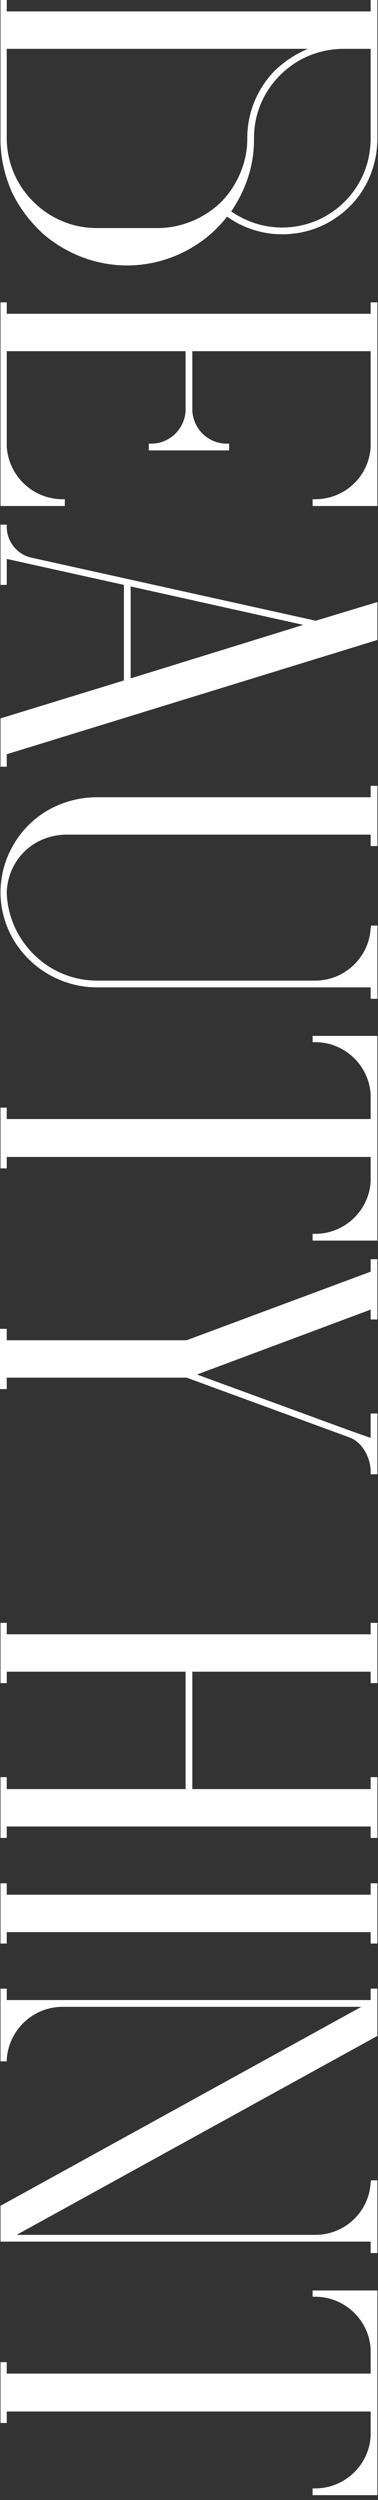 <svg width="35" height="231" viewBox="0 0 35 231" fill="none" xmlns="http://www.w3.org/2000/svg">
<rect x="0" y="0" width="35" height="231" fill="#333333" stroke="none"/>
<path d="M28.944 230.553V229.929H29.184C31.92 229.929 34.176 227.769 34.32 225.081V222.825H0.624V223.881H0.048V218.265H0.624V219.321H34.32V217.065C34.176 214.377 31.92 212.217 29.184 212.217H28.944V211.641H34.944V230.553H28.944Z" fill="white"/>
<path d="M34.32 183.75H34.944V188.118L1.536 206.502H29.184C31.92 206.502 34.176 204.39 34.32 201.654L34.368 201.462H34.944V208.182H34.32V207.126H0.048V203.814L33.456 185.43H5.808C3.072 185.43 0.816 187.542 0.624 190.278V190.47H0.048V183.75H0.624V184.806H34.32V183.75Z" fill="white"/>
<path d="M0.624 174.017V175.073H34.32V174.017H34.944V179.585H34.32V178.529H0.624V179.585H0.048V174.017H0.624Z" fill="white"/>
<path d="M0.624 149.953V151.009H34.32V149.953H34.944V155.521H34.32V154.465H17.808V165.313H34.32V164.209H34.944V169.825H34.32V168.769H0.624V169.825H0.048V164.209H0.624V165.313H17.184V154.465H0.624V155.521H0.048V149.953H0.624Z" fill="white"/>
<path d="M34.944 116.351V121.919H34.32V121.007L18.24 127.007L32.544 132.239L34.32 132.863V130.607H34.944V136.223H34.32V135.983C34.32 134.591 33.456 133.199 32.352 132.815L17.28 127.295H0.624V128.351H-3.43323e-05V122.783H0.624V123.839H17.28L34.32 117.503V116.351H34.944Z" fill="white"/>
<path d="M28.944 114.631V114.007H29.184C31.92 114.007 34.176 111.847 34.32 109.159V106.903H0.624V107.959H0.048V102.343H0.624V103.399H34.32V101.143C34.176 98.455 31.92 96.295 29.184 96.295H28.944V95.719H34.944V114.631H28.944Z" fill="white"/>
<path d="M34.32 78.177V77.121H6C4.512 77.169 3.024 77.793 2.016 78.945C1.152 79.905 0.672 81.153 0.624 82.449C0.672 84.417 1.44 86.337 2.784 87.825C4.368 89.601 6.624 90.609 8.976 90.609H29.184C31.92 90.609 34.176 88.449 34.32 85.761L34.368 85.521H34.944V92.289H34.32V91.233H8.976C6.432 91.233 3.984 90.129 2.304 88.257C0.864 86.673 0.048 84.609 0.048 82.449C0.048 80.289 0.864 78.225 2.304 76.593C3.984 74.721 6.432 73.665 8.976 73.665H34.32V72.609H34.944V78.177H34.32Z" fill="white"/>
<path d="M11.472 62.876V54.044L0.624 51.644V54.044H0.048V48.476H0.624V48.668C0.624 50.012 1.536 51.164 2.784 51.5L29.232 57.356L34.944 55.628V59.132L0.624 69.692V70.844H0.048V66.38L11.472 62.876ZM12.096 54.188V62.684L28.08 57.74L12.096 54.188Z" fill="white"/>
<path d="M0.624 27.938V28.994H34.32V27.938H34.944V46.754H28.944V46.13H29.184C31.92 46.13 34.176 44.017 34.32 41.282V32.45H17.808V37.969C17.904 39.65 19.296 40.993 20.976 40.993H21.216V41.617H13.776V40.993H14.016C15.696 40.993 17.088 39.65 17.184 37.969V32.45H0.624V41.282C0.816 44.017 3.072 46.13 5.808 46.13H6V46.754H0.048V27.938H0.624Z" fill="white"/>
<path d="M34.944 0V12.768C34.944 15.168 34.032 17.424 32.4 19.056C30.72 20.736 28.512 21.648 26.112 21.648C24.288 21.648 22.512 21.072 21.024 20.016C20.592 20.592 20.064 21.12 19.536 21.6C17.376 23.472 14.64 24.528 11.76 24.528C8.928 24.528 6.144 23.472 3.984 21.6C2.784 20.496 1.824 19.248 1.104 17.76C0.432 16.224 0.048 14.592 0.048 12.912C0.048 12.864 0.048 1.488 0.048 0.192V0L0.624 0V1.056L34.32 1.056V0L34.944 0ZM0.624 12.912C0.672 15.072 1.536 17.088 3.072 18.624C4.608 20.16 6.624 21.024 8.784 21.072H14.784C16.752 21.024 18.672 20.256 20.16 18.96C21.024 18.192 21.648 17.28 22.128 16.272C22.608 15.216 22.896 14.064 22.896 12.912V12.864V12.768C22.896 10.416 23.808 8.208 25.44 6.528C26.352 5.664 27.36 4.992 28.512 4.512L0.624 4.512V12.768C0.624 12.816 0.624 12.864 0.624 12.912ZM21.408 19.536C22.8 20.496 24.432 21.024 26.112 21.024C28.32 21.024 30.384 20.16 31.92 18.624C33.504 17.04 34.32 14.976 34.32 12.768V4.512H31.68C29.472 4.56 27.456 5.424 25.92 6.96C24.384 8.496 23.52 10.56 23.52 12.72V12.768C23.52 12.816 23.52 12.864 23.52 12.912C23.52 15.312 22.752 17.568 21.408 19.536Z" fill="white"/>
</svg>

